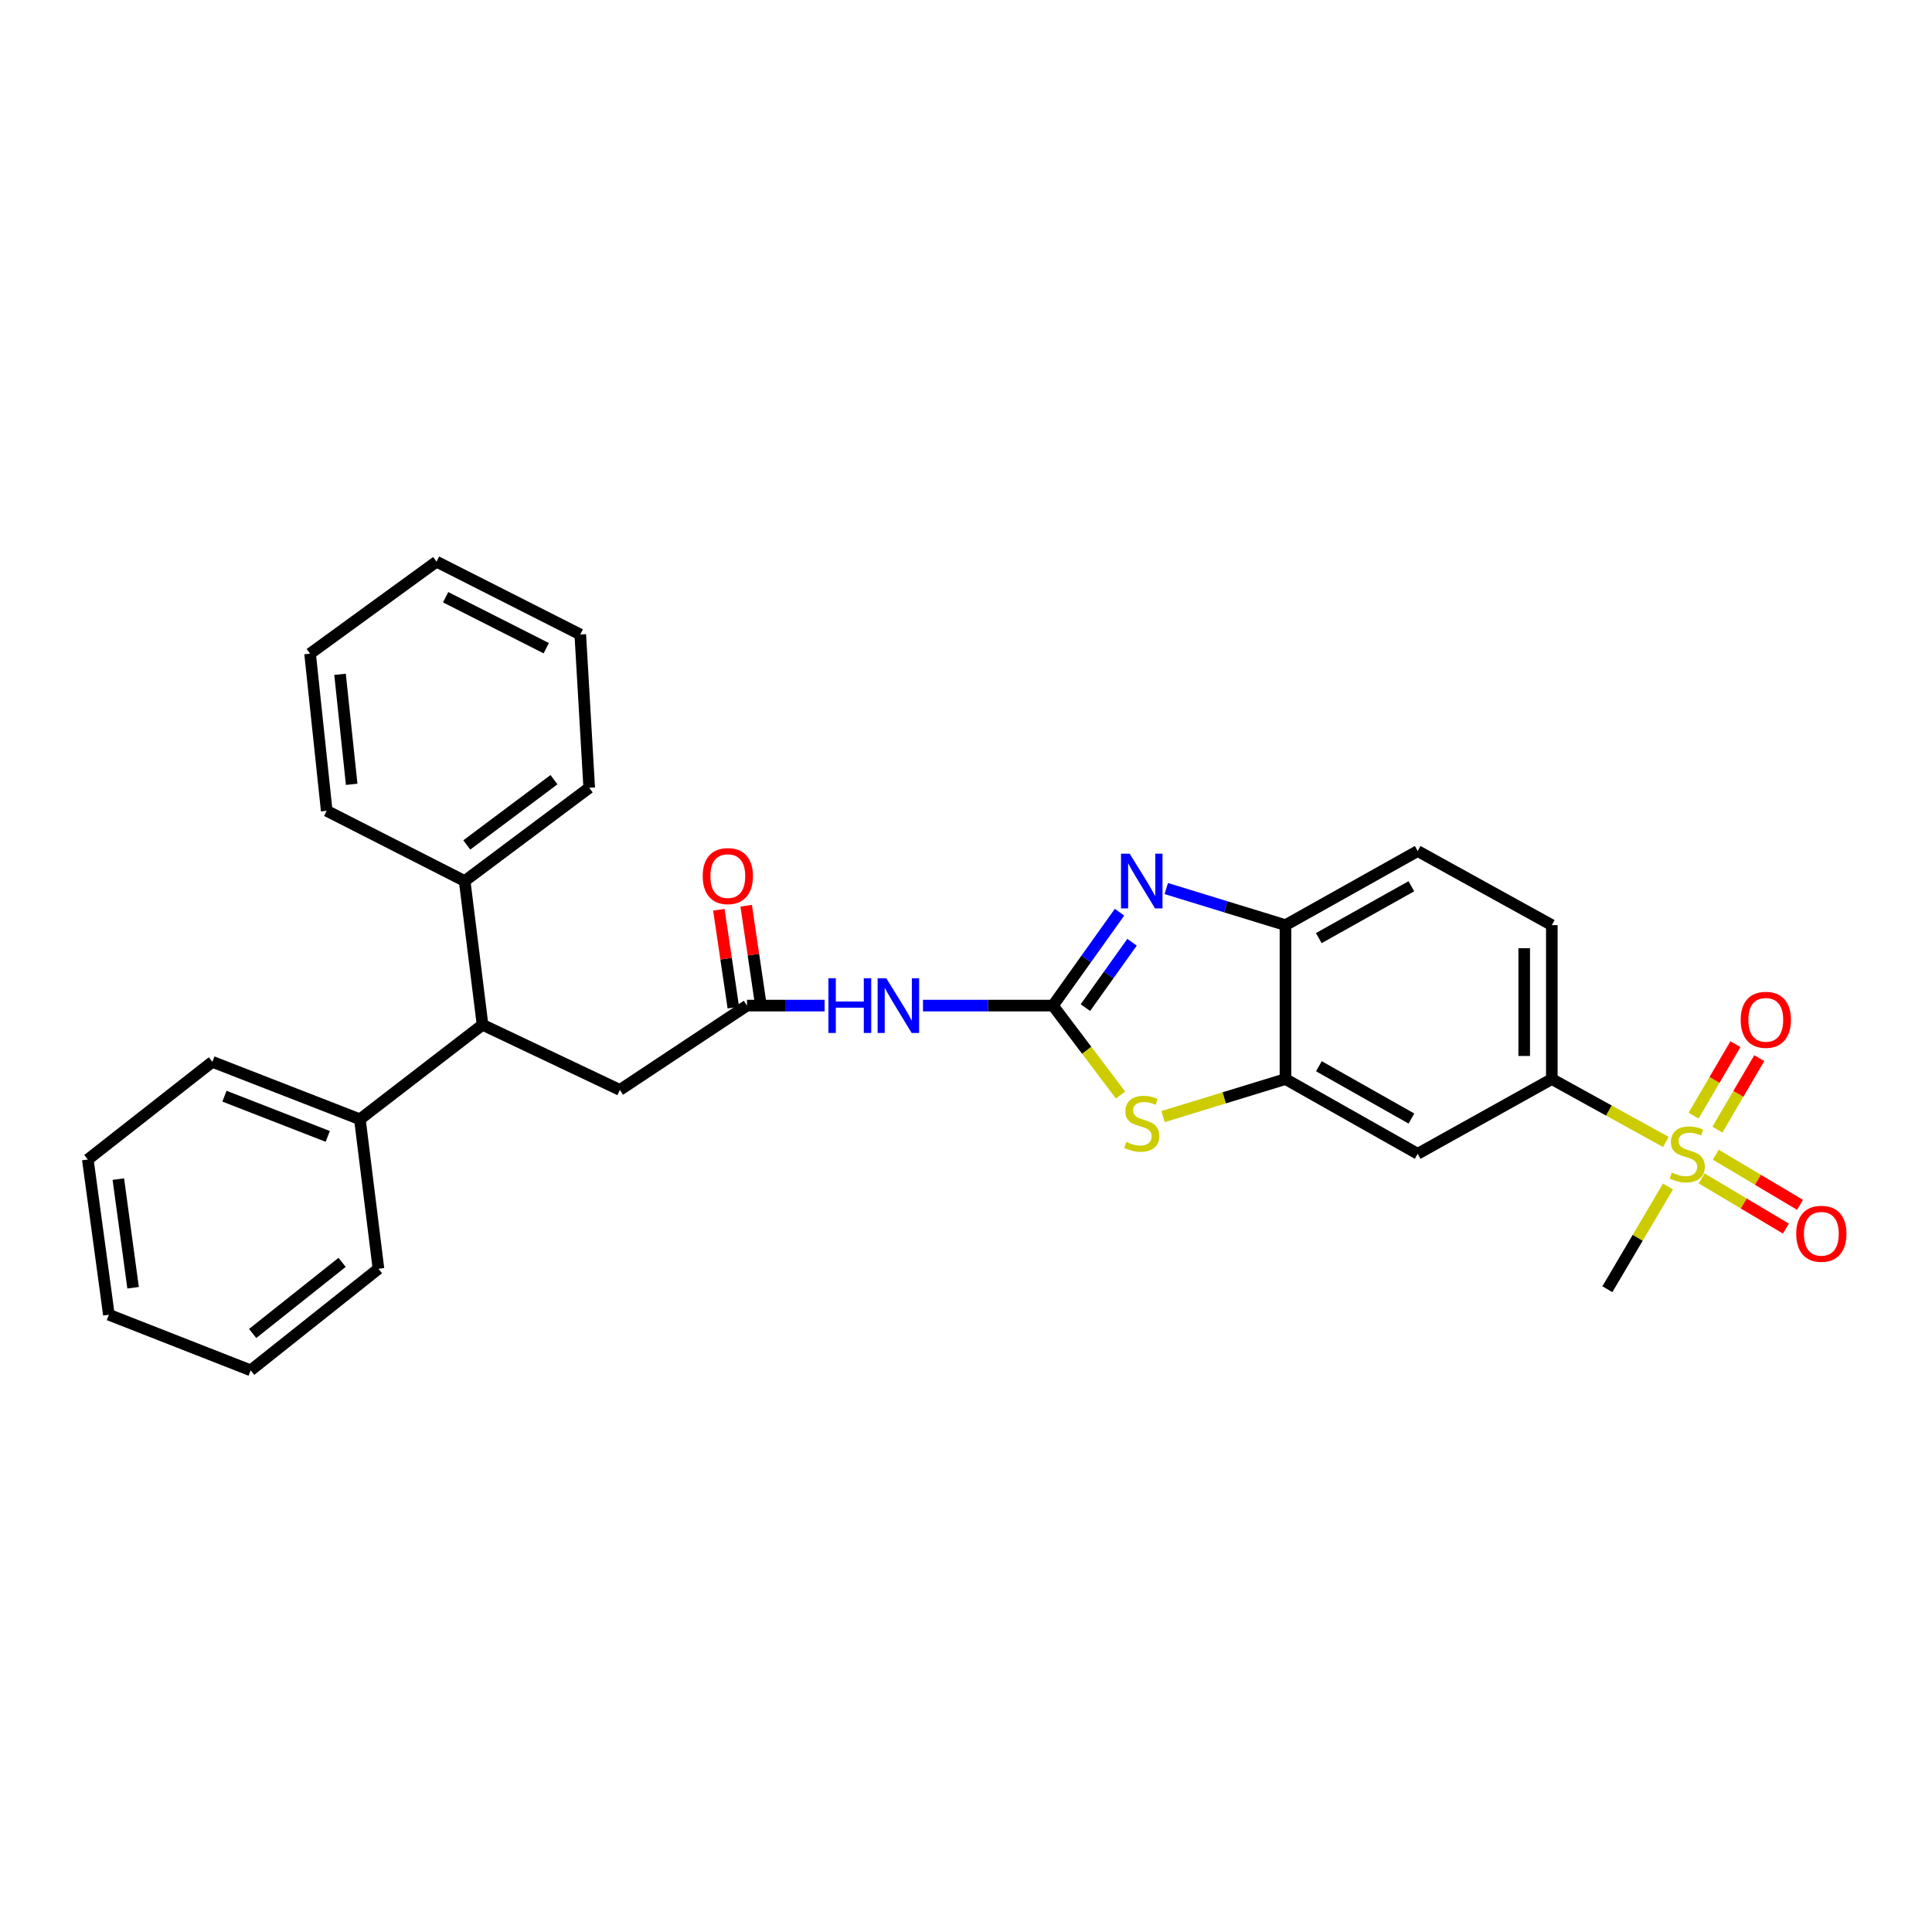 <?xml version='1.0' encoding='iso-8859-1'?>
<svg version='1.1' baseProfile='full'
              xmlns='http://www.w3.org/2000/svg'
                      xmlns:rdkit='http://www.rdkit.org/xml'
                      xmlns:xlink='http://www.w3.org/1999/xlink'
                  xml:space='preserve'
width='1000px' height='1000px' viewBox='0 0 1000 1000'>
<!-- END OF HEADER -->
<rect style='opacity:1.0;fill:#FFFFFF;stroke:none' width='1000' height='1000' x='0' y='0'> </rect>
<path class='bond-1' d='M 544.998,520.494 L 562.232,496.326' style='fill:none;fill-rule:evenodd;stroke:#000000;stroke-width:6px;stroke-linecap:butt;stroke-linejoin:miter;stroke-opacity:1' />
<path class='bond-1' d='M 562.232,496.326 L 579.465,472.157' style='fill:none;fill-rule:evenodd;stroke:#0000FF;stroke-width:6px;stroke-linecap:butt;stroke-linejoin:miter;stroke-opacity:1' />
<path class='bond-1' d='M 561.806,521.542 L 573.869,504.624' style='fill:none;fill-rule:evenodd;stroke:#000000;stroke-width:6px;stroke-linecap:butt;stroke-linejoin:miter;stroke-opacity:1' />
<path class='bond-1' d='M 573.869,504.624 L 585.933,487.706' style='fill:none;fill-rule:evenodd;stroke:#0000FF;stroke-width:6px;stroke-linecap:butt;stroke-linejoin:miter;stroke-opacity:1' />
<path class='bond-2' d='M 544.998,520.494 L 562.493,543.642' style='fill:none;fill-rule:evenodd;stroke:#000000;stroke-width:6px;stroke-linecap:butt;stroke-linejoin:miter;stroke-opacity:1' />
<path class='bond-2' d='M 562.493,543.642 L 579.987,566.79' style='fill:none;fill-rule:evenodd;stroke:#CCCC00;stroke-width:6px;stroke-linecap:butt;stroke-linejoin:miter;stroke-opacity:1' />
<path class='bond-3' d='M 544.998,520.494 L 511.368,520.494' style='fill:none;fill-rule:evenodd;stroke:#000000;stroke-width:6px;stroke-linecap:butt;stroke-linejoin:miter;stroke-opacity:1' />
<path class='bond-3' d='M 511.368,520.494 L 477.738,520.494' style='fill:none;fill-rule:evenodd;stroke:#0000FF;stroke-width:6px;stroke-linecap:butt;stroke-linejoin:miter;stroke-opacity:1' />
<path class='bond-0' d='M 862.24,591.085 L 832.731,574.803' style='fill:none;fill-rule:evenodd;stroke:#CCCC00;stroke-width:6px;stroke-linecap:butt;stroke-linejoin:miter;stroke-opacity:1' />
<path class='bond-0' d='M 832.731,574.803 L 803.223,558.521' style='fill:none;fill-rule:evenodd;stroke:#000000;stroke-width:6px;stroke-linecap:butt;stroke-linejoin:miter;stroke-opacity:1' />
<path class='bond-11' d='M 880.765,609.948 L 902.571,622.93' style='fill:none;fill-rule:evenodd;stroke:#CCCC00;stroke-width:6px;stroke-linecap:butt;stroke-linejoin:miter;stroke-opacity:1' />
<path class='bond-11' d='M 902.571,622.93 L 924.377,635.913' style='fill:none;fill-rule:evenodd;stroke:#FF0000;stroke-width:6px;stroke-linecap:butt;stroke-linejoin:miter;stroke-opacity:1' />
<path class='bond-11' d='M 888.077,597.667 L 909.883,610.649' style='fill:none;fill-rule:evenodd;stroke:#CCCC00;stroke-width:6px;stroke-linecap:butt;stroke-linejoin:miter;stroke-opacity:1' />
<path class='bond-11' d='M 909.883,610.649 L 931.689,623.632' style='fill:none;fill-rule:evenodd;stroke:#FF0000;stroke-width:6px;stroke-linecap:butt;stroke-linejoin:miter;stroke-opacity:1' />
<path class='bond-12' d='M 888.935,584.68 L 899.765,566.185' style='fill:none;fill-rule:evenodd;stroke:#CCCC00;stroke-width:6px;stroke-linecap:butt;stroke-linejoin:miter;stroke-opacity:1' />
<path class='bond-12' d='M 899.765,566.185 L 910.596,547.691' style='fill:none;fill-rule:evenodd;stroke:#FF0000;stroke-width:6px;stroke-linecap:butt;stroke-linejoin:miter;stroke-opacity:1' />
<path class='bond-12' d='M 876.601,577.457 L 887.432,558.963' style='fill:none;fill-rule:evenodd;stroke:#CCCC00;stroke-width:6px;stroke-linecap:butt;stroke-linejoin:miter;stroke-opacity:1' />
<path class='bond-12' d='M 887.432,558.963 L 898.262,540.468' style='fill:none;fill-rule:evenodd;stroke:#FF0000;stroke-width:6px;stroke-linecap:butt;stroke-linejoin:miter;stroke-opacity:1' />
<path class='bond-18' d='M 863.344,614.114 L 847.66,640.702' style='fill:none;fill-rule:evenodd;stroke:#CCCC00;stroke-width:6px;stroke-linecap:butt;stroke-linejoin:miter;stroke-opacity:1' />
<path class='bond-18' d='M 847.66,640.702 L 831.975,667.29' style='fill:none;fill-rule:evenodd;stroke:#000000;stroke-width:6px;stroke-linecap:butt;stroke-linejoin:miter;stroke-opacity:1' />
<path class='bond-5' d='M 603.659,459.911 L 634.51,469.379' style='fill:none;fill-rule:evenodd;stroke:#0000FF;stroke-width:6px;stroke-linecap:butt;stroke-linejoin:miter;stroke-opacity:1' />
<path class='bond-5' d='M 634.51,469.379 L 665.36,478.847' style='fill:none;fill-rule:evenodd;stroke:#000000;stroke-width:6px;stroke-linecap:butt;stroke-linejoin:miter;stroke-opacity:1' />
<path class='bond-4' d='M 601.999,577.946 L 633.68,568.234' style='fill:none;fill-rule:evenodd;stroke:#CCCC00;stroke-width:6px;stroke-linecap:butt;stroke-linejoin:miter;stroke-opacity:1' />
<path class='bond-4' d='M 633.68,568.234 L 665.36,558.521' style='fill:none;fill-rule:evenodd;stroke:#000000;stroke-width:6px;stroke-linecap:butt;stroke-linejoin:miter;stroke-opacity:1' />
<path class='bond-7' d='M 426.819,520.494 L 406.73,520.494' style='fill:none;fill-rule:evenodd;stroke:#0000FF;stroke-width:6px;stroke-linecap:butt;stroke-linejoin:miter;stroke-opacity:1' />
<path class='bond-7' d='M 406.73,520.494 L 386.641,520.494' style='fill:none;fill-rule:evenodd;stroke:#000000;stroke-width:6px;stroke-linecap:butt;stroke-linejoin:miter;stroke-opacity:1' />
<path class='bond-8' d='M 665.36,558.521 L 733.791,597.199' style='fill:none;fill-rule:evenodd;stroke:#000000;stroke-width:6px;stroke-linecap:butt;stroke-linejoin:miter;stroke-opacity:1' />
<path class='bond-8' d='M 682.658,551.88 L 730.559,578.955' style='fill:none;fill-rule:evenodd;stroke:#000000;stroke-width:6px;stroke-linecap:butt;stroke-linejoin:miter;stroke-opacity:1' />
<path class='bond-29' d='M 665.36,558.521 L 665.36,478.847' style='fill:none;fill-rule:evenodd;stroke:#000000;stroke-width:6px;stroke-linecap:butt;stroke-linejoin:miter;stroke-opacity:1' />
<path class='bond-14' d='M 665.36,478.847 L 733.791,440.502' style='fill:none;fill-rule:evenodd;stroke:#000000;stroke-width:6px;stroke-linecap:butt;stroke-linejoin:miter;stroke-opacity:1' />
<path class='bond-14' d='M 682.612,485.564 L 730.513,458.722' style='fill:none;fill-rule:evenodd;stroke:#000000;stroke-width:6px;stroke-linecap:butt;stroke-linejoin:miter;stroke-opacity:1' />
<path class='bond-6' d='M 803.223,558.521 L 733.791,597.199' style='fill:none;fill-rule:evenodd;stroke:#000000;stroke-width:6px;stroke-linecap:butt;stroke-linejoin:miter;stroke-opacity:1' />
<path class='bond-30' d='M 803.223,558.521 L 803.223,478.847' style='fill:none;fill-rule:evenodd;stroke:#000000;stroke-width:6px;stroke-linecap:butt;stroke-linejoin:miter;stroke-opacity:1' />
<path class='bond-30' d='M 788.93,546.57 L 788.93,490.798' style='fill:none;fill-rule:evenodd;stroke:#000000;stroke-width:6px;stroke-linecap:butt;stroke-linejoin:miter;stroke-opacity:1' />
<path class='bond-10' d='M 386.641,520.494 L 320.846,564.143' style='fill:none;fill-rule:evenodd;stroke:#000000;stroke-width:6px;stroke-linecap:butt;stroke-linejoin:miter;stroke-opacity:1' />
<path class='bond-13' d='M 393.711,519.449 L 389.965,494.12' style='fill:none;fill-rule:evenodd;stroke:#000000;stroke-width:6px;stroke-linecap:butt;stroke-linejoin:miter;stroke-opacity:1' />
<path class='bond-13' d='M 389.965,494.12 L 386.219,468.792' style='fill:none;fill-rule:evenodd;stroke:#FF0000;stroke-width:6px;stroke-linecap:butt;stroke-linejoin:miter;stroke-opacity:1' />
<path class='bond-13' d='M 379.572,521.54 L 375.826,496.211' style='fill:none;fill-rule:evenodd;stroke:#000000;stroke-width:6px;stroke-linecap:butt;stroke-linejoin:miter;stroke-opacity:1' />
<path class='bond-13' d='M 375.826,496.211 L 372.08,470.883' style='fill:none;fill-rule:evenodd;stroke:#FF0000;stroke-width:6px;stroke-linecap:butt;stroke-linejoin:miter;stroke-opacity:1' />
<path class='bond-9' d='M 249.763,530.42 L 320.846,564.143' style='fill:none;fill-rule:evenodd;stroke:#000000;stroke-width:6px;stroke-linecap:butt;stroke-linejoin:miter;stroke-opacity:1' />
<path class='bond-16' d='M 249.763,530.42 L 186.279,579.341' style='fill:none;fill-rule:evenodd;stroke:#000000;stroke-width:6px;stroke-linecap:butt;stroke-linejoin:miter;stroke-opacity:1' />
<path class='bond-17' d='M 249.763,530.42 L 240.513,456.018' style='fill:none;fill-rule:evenodd;stroke:#000000;stroke-width:6px;stroke-linecap:butt;stroke-linejoin:miter;stroke-opacity:1' />
<path class='bond-15' d='M 733.791,440.502 L 803.223,478.847' style='fill:none;fill-rule:evenodd;stroke:#000000;stroke-width:6px;stroke-linecap:butt;stroke-linejoin:miter;stroke-opacity:1' />
<path class='bond-19' d='M 186.279,579.341 L 109.915,549.604' style='fill:none;fill-rule:evenodd;stroke:#000000;stroke-width:6px;stroke-linecap:butt;stroke-linejoin:miter;stroke-opacity:1' />
<path class='bond-19' d='M 169.638,588.199 L 116.183,567.383' style='fill:none;fill-rule:evenodd;stroke:#000000;stroke-width:6px;stroke-linecap:butt;stroke-linejoin:miter;stroke-opacity:1' />
<path class='bond-22' d='M 186.279,579.341 L 195.887,656.705' style='fill:none;fill-rule:evenodd;stroke:#000000;stroke-width:6px;stroke-linecap:butt;stroke-linejoin:miter;stroke-opacity:1' />
<path class='bond-20' d='M 240.513,456.018 L 304.973,407.763' style='fill:none;fill-rule:evenodd;stroke:#000000;stroke-width:6px;stroke-linecap:butt;stroke-linejoin:miter;stroke-opacity:1' />
<path class='bond-20' d='M 241.616,437.337 L 286.739,403.559' style='fill:none;fill-rule:evenodd;stroke:#000000;stroke-width:6px;stroke-linecap:butt;stroke-linejoin:miter;stroke-opacity:1' />
<path class='bond-21' d='M 240.513,456.018 L 169.104,419.666' style='fill:none;fill-rule:evenodd;stroke:#000000;stroke-width:6px;stroke-linecap:butt;stroke-linejoin:miter;stroke-opacity:1' />
<path class='bond-26' d='M 109.915,549.604 L 45.455,600.169' style='fill:none;fill-rule:evenodd;stroke:#000000;stroke-width:6px;stroke-linecap:butt;stroke-linejoin:miter;stroke-opacity:1' />
<path class='bond-23' d='M 304.973,407.763 L 300.352,328.406' style='fill:none;fill-rule:evenodd;stroke:#000000;stroke-width:6px;stroke-linecap:butt;stroke-linejoin:miter;stroke-opacity:1' />
<path class='bond-24' d='M 169.104,419.666 L 160.496,338.332' style='fill:none;fill-rule:evenodd;stroke:#000000;stroke-width:6px;stroke-linecap:butt;stroke-linejoin:miter;stroke-opacity:1' />
<path class='bond-24' d='M 182.026,405.962 L 176.001,349.028' style='fill:none;fill-rule:evenodd;stroke:#000000;stroke-width:6px;stroke-linecap:butt;stroke-linejoin:miter;stroke-opacity:1' />
<path class='bond-25' d='M 195.887,656.705 L 129.751,709.279' style='fill:none;fill-rule:evenodd;stroke:#000000;stroke-width:6px;stroke-linecap:butt;stroke-linejoin:miter;stroke-opacity:1' />
<path class='bond-25' d='M 177.072,653.403 L 130.777,690.205' style='fill:none;fill-rule:evenodd;stroke:#000000;stroke-width:6px;stroke-linecap:butt;stroke-linejoin:miter;stroke-opacity:1' />
<path class='bond-31' d='M 300.352,328.406 L 225.958,290.721' style='fill:none;fill-rule:evenodd;stroke:#000000;stroke-width:6px;stroke-linecap:butt;stroke-linejoin:miter;stroke-opacity:1' />
<path class='bond-31' d='M 282.734,335.504 L 230.658,309.124' style='fill:none;fill-rule:evenodd;stroke:#000000;stroke-width:6px;stroke-linecap:butt;stroke-linejoin:miter;stroke-opacity:1' />
<path class='bond-27' d='M 160.496,338.332 L 225.958,290.721' style='fill:none;fill-rule:evenodd;stroke:#000000;stroke-width:6px;stroke-linecap:butt;stroke-linejoin:miter;stroke-opacity:1' />
<path class='bond-28' d='M 129.751,709.279 L 56.357,680.511' style='fill:none;fill-rule:evenodd;stroke:#000000;stroke-width:6px;stroke-linecap:butt;stroke-linejoin:miter;stroke-opacity:1' />
<path class='bond-32' d='M 45.455,600.169 L 56.357,680.511' style='fill:none;fill-rule:evenodd;stroke:#000000;stroke-width:6px;stroke-linecap:butt;stroke-linejoin:miter;stroke-opacity:1' />
<path class='bond-32' d='M 61.253,610.299 L 68.885,666.538' style='fill:none;fill-rule:evenodd;stroke:#000000;stroke-width:6px;stroke-linecap:butt;stroke-linejoin:miter;stroke-opacity:1' />
<path  class='atom-1' d='M 865.321 606.919
Q 865.641 607.039, 866.961 607.599
Q 868.281 608.159, 869.721 608.519
Q 871.201 608.839, 872.641 608.839
Q 875.321 608.839, 876.881 607.559
Q 878.441 606.239, 878.441 603.959
Q 878.441 602.399, 877.641 601.439
Q 876.881 600.479, 875.681 599.959
Q 874.481 599.439, 872.481 598.839
Q 869.961 598.079, 868.441 597.359
Q 866.961 596.639, 865.881 595.119
Q 864.841 593.599, 864.841 591.039
Q 864.841 587.479, 867.241 585.279
Q 869.681 583.079, 874.481 583.079
Q 877.761 583.079, 881.481 584.639
L 880.561 587.719
Q 877.161 586.319, 874.601 586.319
Q 871.841 586.319, 870.321 587.479
Q 868.801 588.599, 868.841 590.559
Q 868.841 592.079, 869.601 592.999
Q 870.401 593.919, 871.521 594.439
Q 872.681 594.959, 874.601 595.559
Q 877.161 596.359, 878.681 597.159
Q 880.201 597.959, 881.281 599.599
Q 882.401 601.199, 882.401 603.959
Q 882.401 607.879, 879.761 609.999
Q 877.161 612.079, 872.801 612.079
Q 870.281 612.079, 868.361 611.519
Q 866.481 610.999, 864.241 610.079
L 865.321 606.919
' fill='#CCCC00'/>
<path  class='atom-2' d='M 584.714 441.858
L 593.994 456.858
Q 594.914 458.338, 596.394 461.018
Q 597.874 463.698, 597.954 463.858
L 597.954 441.858
L 601.714 441.858
L 601.714 470.178
L 597.834 470.178
L 587.874 453.778
Q 586.714 451.858, 585.474 449.658
Q 584.274 447.458, 583.914 446.778
L 583.914 470.178
L 580.234 470.178
L 580.234 441.858
L 584.714 441.858
' fill='#0000FF'/>
<path  class='atom-3' d='M 582.974 591.046
Q 583.294 591.166, 584.614 591.726
Q 585.934 592.286, 587.374 592.646
Q 588.854 592.966, 590.294 592.966
Q 592.974 592.966, 594.534 591.686
Q 596.094 590.366, 596.094 588.086
Q 596.094 586.526, 595.294 585.566
Q 594.534 584.606, 593.334 584.086
Q 592.134 583.566, 590.134 582.966
Q 587.614 582.206, 586.094 581.486
Q 584.614 580.766, 583.534 579.246
Q 582.494 577.726, 582.494 575.166
Q 582.494 571.606, 584.894 569.406
Q 587.334 567.206, 592.134 567.206
Q 595.414 567.206, 599.134 568.766
L 598.214 571.846
Q 594.814 570.446, 592.254 570.446
Q 589.494 570.446, 587.974 571.606
Q 586.454 572.726, 586.494 574.686
Q 586.494 576.206, 587.254 577.126
Q 588.054 578.046, 589.174 578.566
Q 590.334 579.086, 592.254 579.686
Q 594.814 580.486, 596.334 581.286
Q 597.854 582.086, 598.934 583.726
Q 600.054 585.326, 600.054 588.086
Q 600.054 592.006, 597.414 594.126
Q 594.814 596.206, 590.454 596.206
Q 587.934 596.206, 586.014 595.646
Q 584.134 595.126, 581.894 594.206
L 582.974 591.046
' fill='#CCCC00'/>
<path  class='atom-4' d='M 428.778 506.334
L 432.618 506.334
L 432.618 518.374
L 447.098 518.374
L 447.098 506.334
L 450.938 506.334
L 450.938 534.654
L 447.098 534.654
L 447.098 521.574
L 432.618 521.574
L 432.618 534.654
L 428.778 534.654
L 428.778 506.334
' fill='#0000FF'/>
<path  class='atom-4' d='M 458.738 506.334
L 468.018 521.334
Q 468.938 522.814, 470.418 525.494
Q 471.898 528.174, 471.978 528.334
L 471.978 506.334
L 475.738 506.334
L 475.738 534.654
L 471.858 534.654
L 461.898 518.254
Q 460.738 516.334, 459.498 514.134
Q 458.298 511.934, 457.938 511.254
L 457.938 534.654
L 454.258 534.654
L 454.258 506.334
L 458.738 506.334
' fill='#0000FF'/>
<path  class='atom-12' d='M 929.729 638.602
Q 929.729 631.802, 933.089 628.002
Q 936.449 624.202, 942.729 624.202
Q 949.009 624.202, 952.369 628.002
Q 955.729 631.802, 955.729 638.602
Q 955.729 645.482, 952.329 649.402
Q 948.929 653.282, 942.729 653.282
Q 936.489 653.282, 933.089 649.402
Q 929.729 645.522, 929.729 638.602
M 942.729 650.082
Q 947.049 650.082, 949.369 647.202
Q 951.729 644.282, 951.729 638.602
Q 951.729 633.042, 949.369 630.242
Q 947.049 627.402, 942.729 627.402
Q 938.409 627.402, 936.049 630.202
Q 933.729 633.002, 933.729 638.602
Q 933.729 644.322, 936.049 647.202
Q 938.409 650.082, 942.729 650.082
' fill='#FF0000'/>
<path  class='atom-13' d='M 900.977 527.856
Q 900.977 521.056, 904.337 517.256
Q 907.697 513.456, 913.977 513.456
Q 920.257 513.456, 923.617 517.256
Q 926.977 521.056, 926.977 527.856
Q 926.977 534.736, 923.577 538.656
Q 920.177 542.536, 913.977 542.536
Q 907.737 542.536, 904.337 538.656
Q 900.977 534.776, 900.977 527.856
M 913.977 539.336
Q 918.297 539.336, 920.617 536.456
Q 922.977 533.536, 922.977 527.856
Q 922.977 522.296, 920.617 519.496
Q 918.297 516.656, 913.977 516.656
Q 909.657 516.656, 907.297 519.456
Q 904.977 522.256, 904.977 527.856
Q 904.977 533.576, 907.297 536.456
Q 909.657 539.336, 913.977 539.336
' fill='#FF0000'/>
<path  class='atom-14' d='M 363.716 453.461
Q 363.716 446.661, 367.076 442.861
Q 370.436 439.061, 376.716 439.061
Q 382.996 439.061, 386.356 442.861
Q 389.716 446.661, 389.716 453.461
Q 389.716 460.341, 386.316 464.261
Q 382.916 468.141, 376.716 468.141
Q 370.476 468.141, 367.076 464.261
Q 363.716 460.381, 363.716 453.461
M 376.716 464.941
Q 381.036 464.941, 383.356 462.061
Q 385.716 459.141, 385.716 453.461
Q 385.716 447.901, 383.356 445.101
Q 381.036 442.261, 376.716 442.261
Q 372.396 442.261, 370.036 445.061
Q 367.716 447.861, 367.716 453.461
Q 367.716 459.181, 370.036 462.061
Q 372.396 464.941, 376.716 464.941
' fill='#FF0000'/>
</svg>
